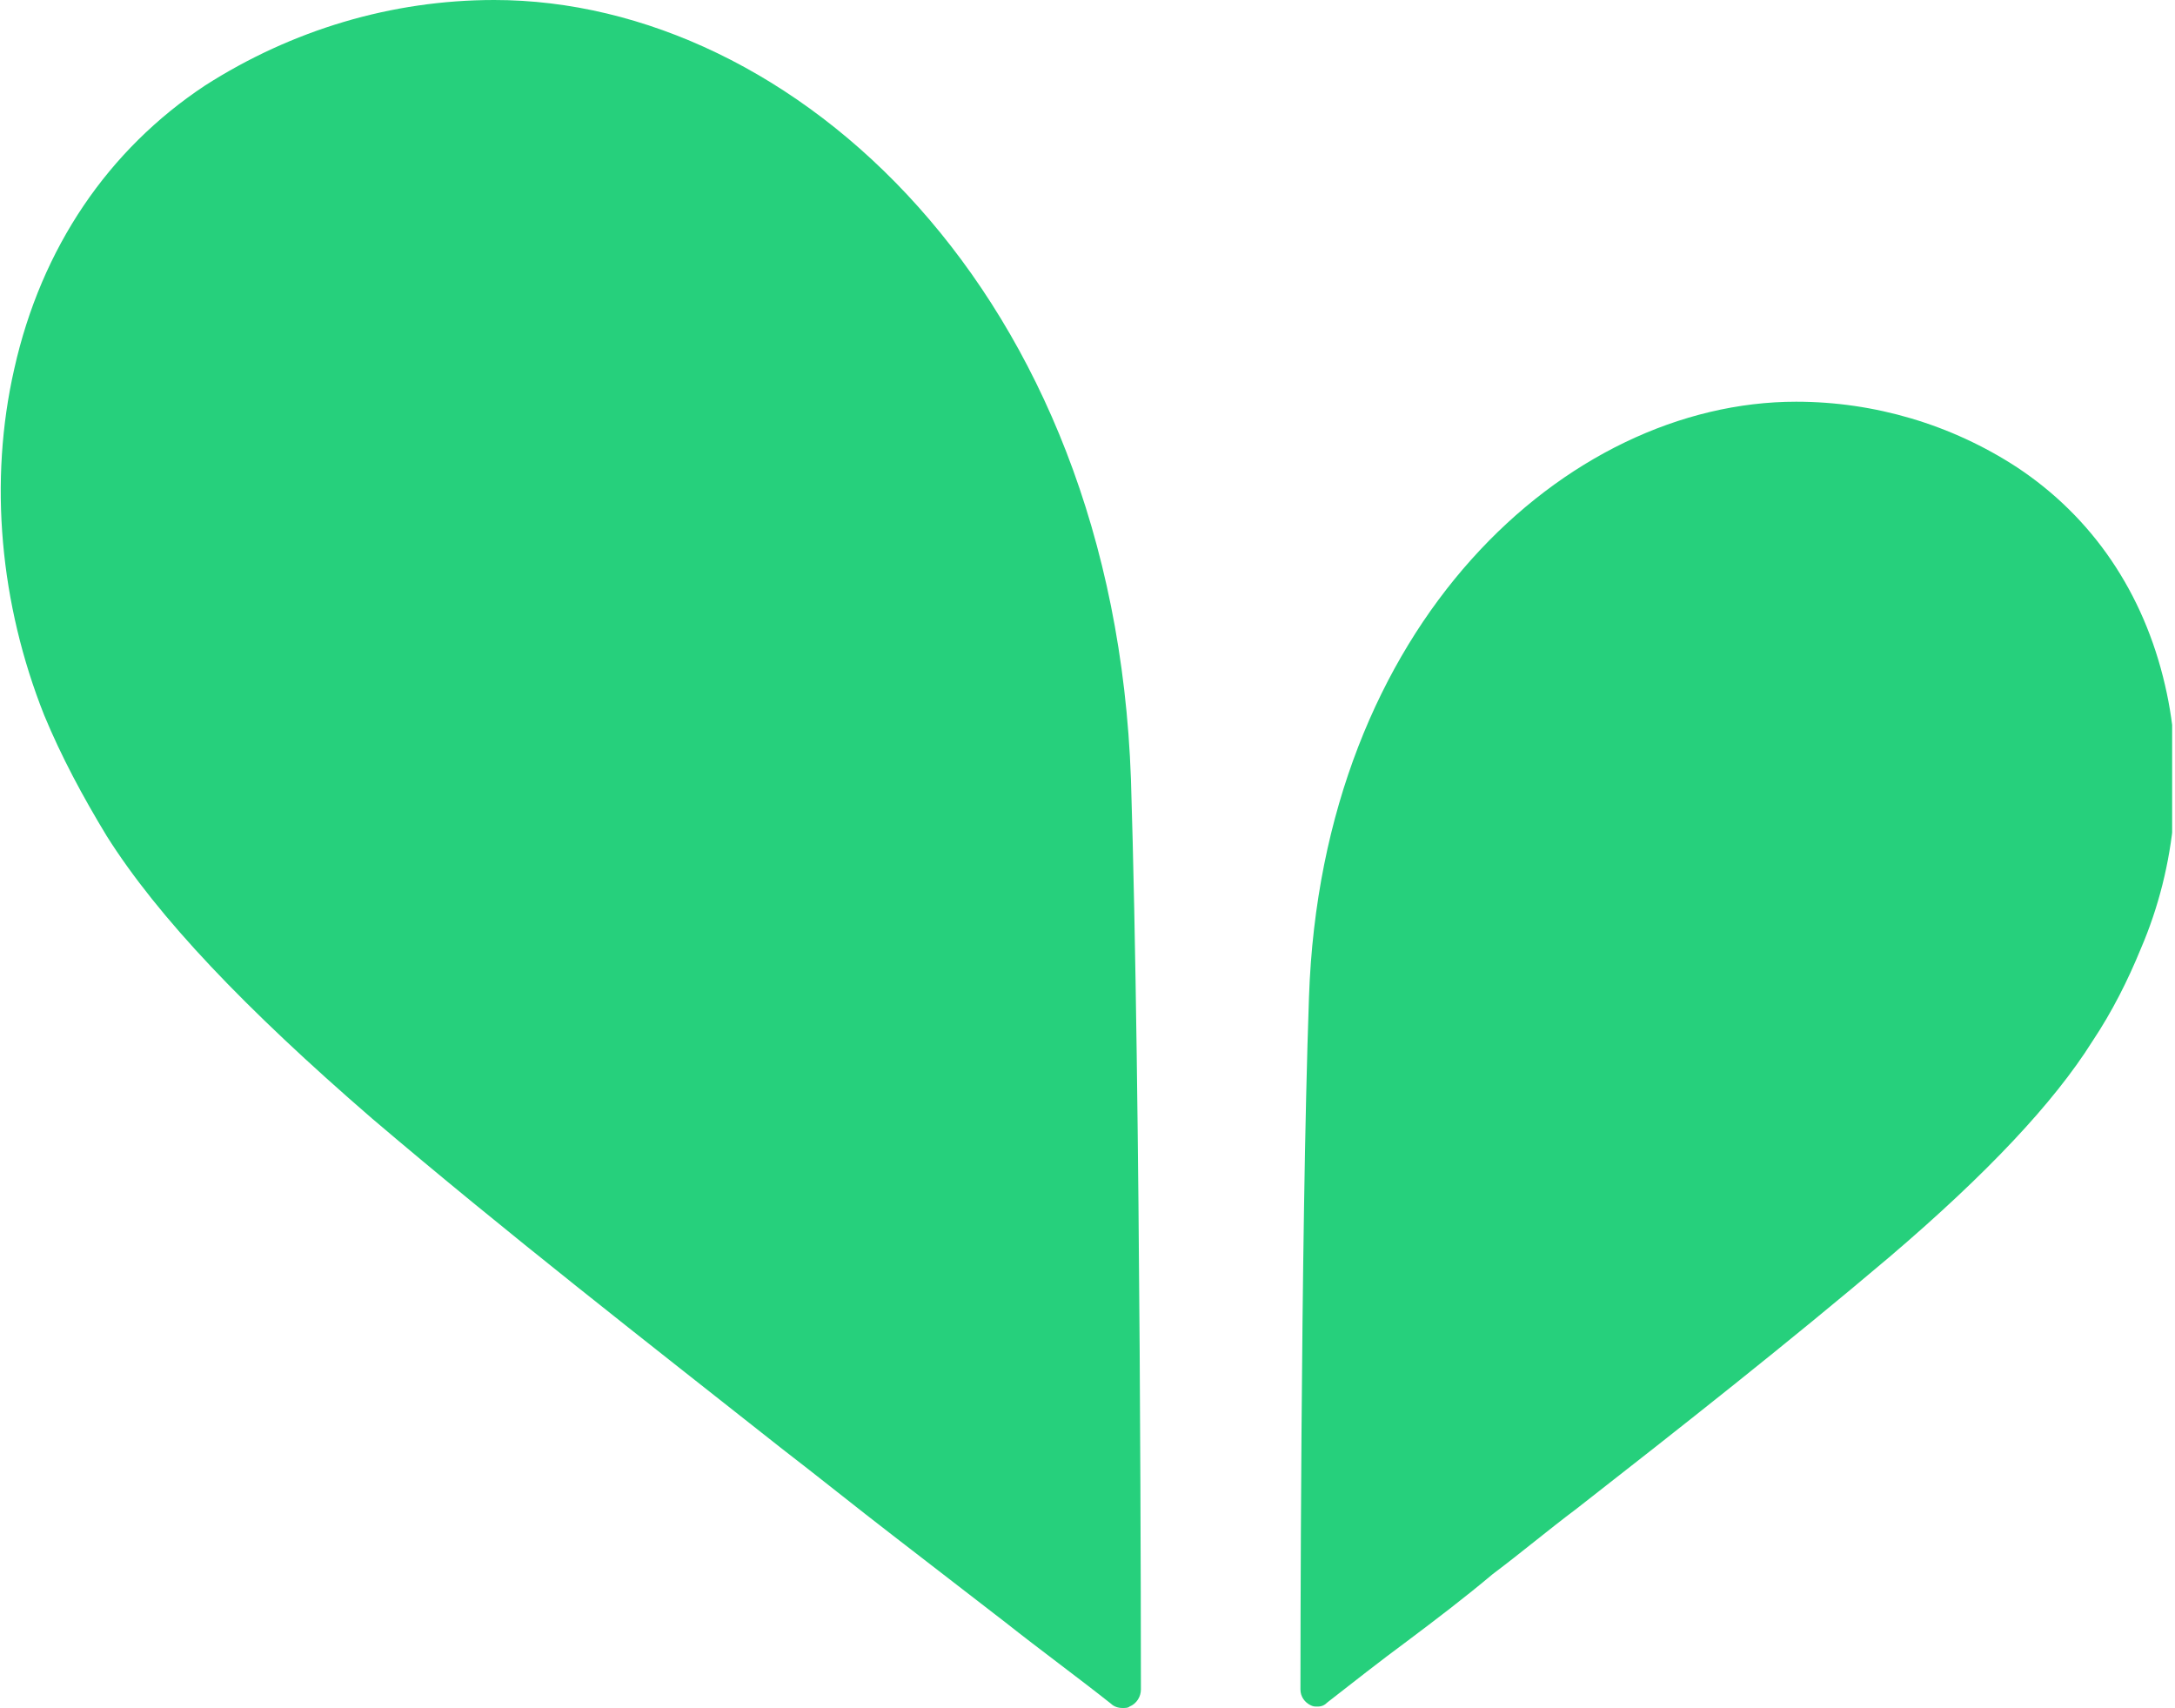 <svg version="1.1" id="Layer_1" xmlns="http://www.w3.org/2000/svg" xmlns:xlink="http://www.w3.org/1999/xlink" x="0" y="0" viewBox="0 0 152.7 119.9" style="enable-background:new 0 0 152.7 119.9" xml:space="preserve"><style>.st1{fill:#26d07c}</style><defs><path id="SVGID_1_" d="M0 0h152.5v119.9H0z"/></defs><clipPath id="SVGID_00000156580603493668399370000005045709569129054124_"><use xlink:href="#SVGID_1_" style="overflow:visible"/></clipPath><g style="clip-path:url(#SVGID_00000156580603493668399370000005045709569129054124_)"><path class="st1" d="M152 48.1c-1.5-6.5-5.1-11.8-10.4-15.3-4.6-3-10-4.6-15.5-4.6-16.1 0-33.3 15.6-34.2 41.8-.6 17-.6 48.3-.6 48.6 0 .5.3.9.7 1.1.2.1.3.1.5.1.3 0 .5-.1.7-.3 1.8-1.4 3.7-2.9 5.6-4.3 2-1.5 4.1-3.1 6-4.7 2-1.5 3.9-3.1 5.9-4.6 7.3-5.7 14.8-11.6 22-17.7 6.8-5.8 11.5-10.8 14.2-15.1 1.4-2.1 2.5-4.3 3.4-6.5 2.5-5.8 3.1-12.5 1.7-18.5zM79.4 54.7C78.2 20.5 55.7 0 34.7 0c-7.2 0-14.2 2.1-20.3 6C7.6 10.5 2.9 17.4 1 25.9c-1.8 7.9-1 16.5 2.1 24.3 1.2 2.9 2.7 5.7 4.4 8.5 3.6 5.7 9.7 12.1 18.6 19.8 9.4 8 19.3 15.7 28.8 23.2 2.6 2 5.2 4.1 7.8 6.1 2.6 2 5.3 4.1 7.9 6.1 2.4 1.9 5 3.8 7.4 5.7.2.2.5.3.8.3.2 0 .4 0 .5-.1.5-.2.8-.7.8-1.2s0-41.6-.7-63.9z"/></g></svg>
